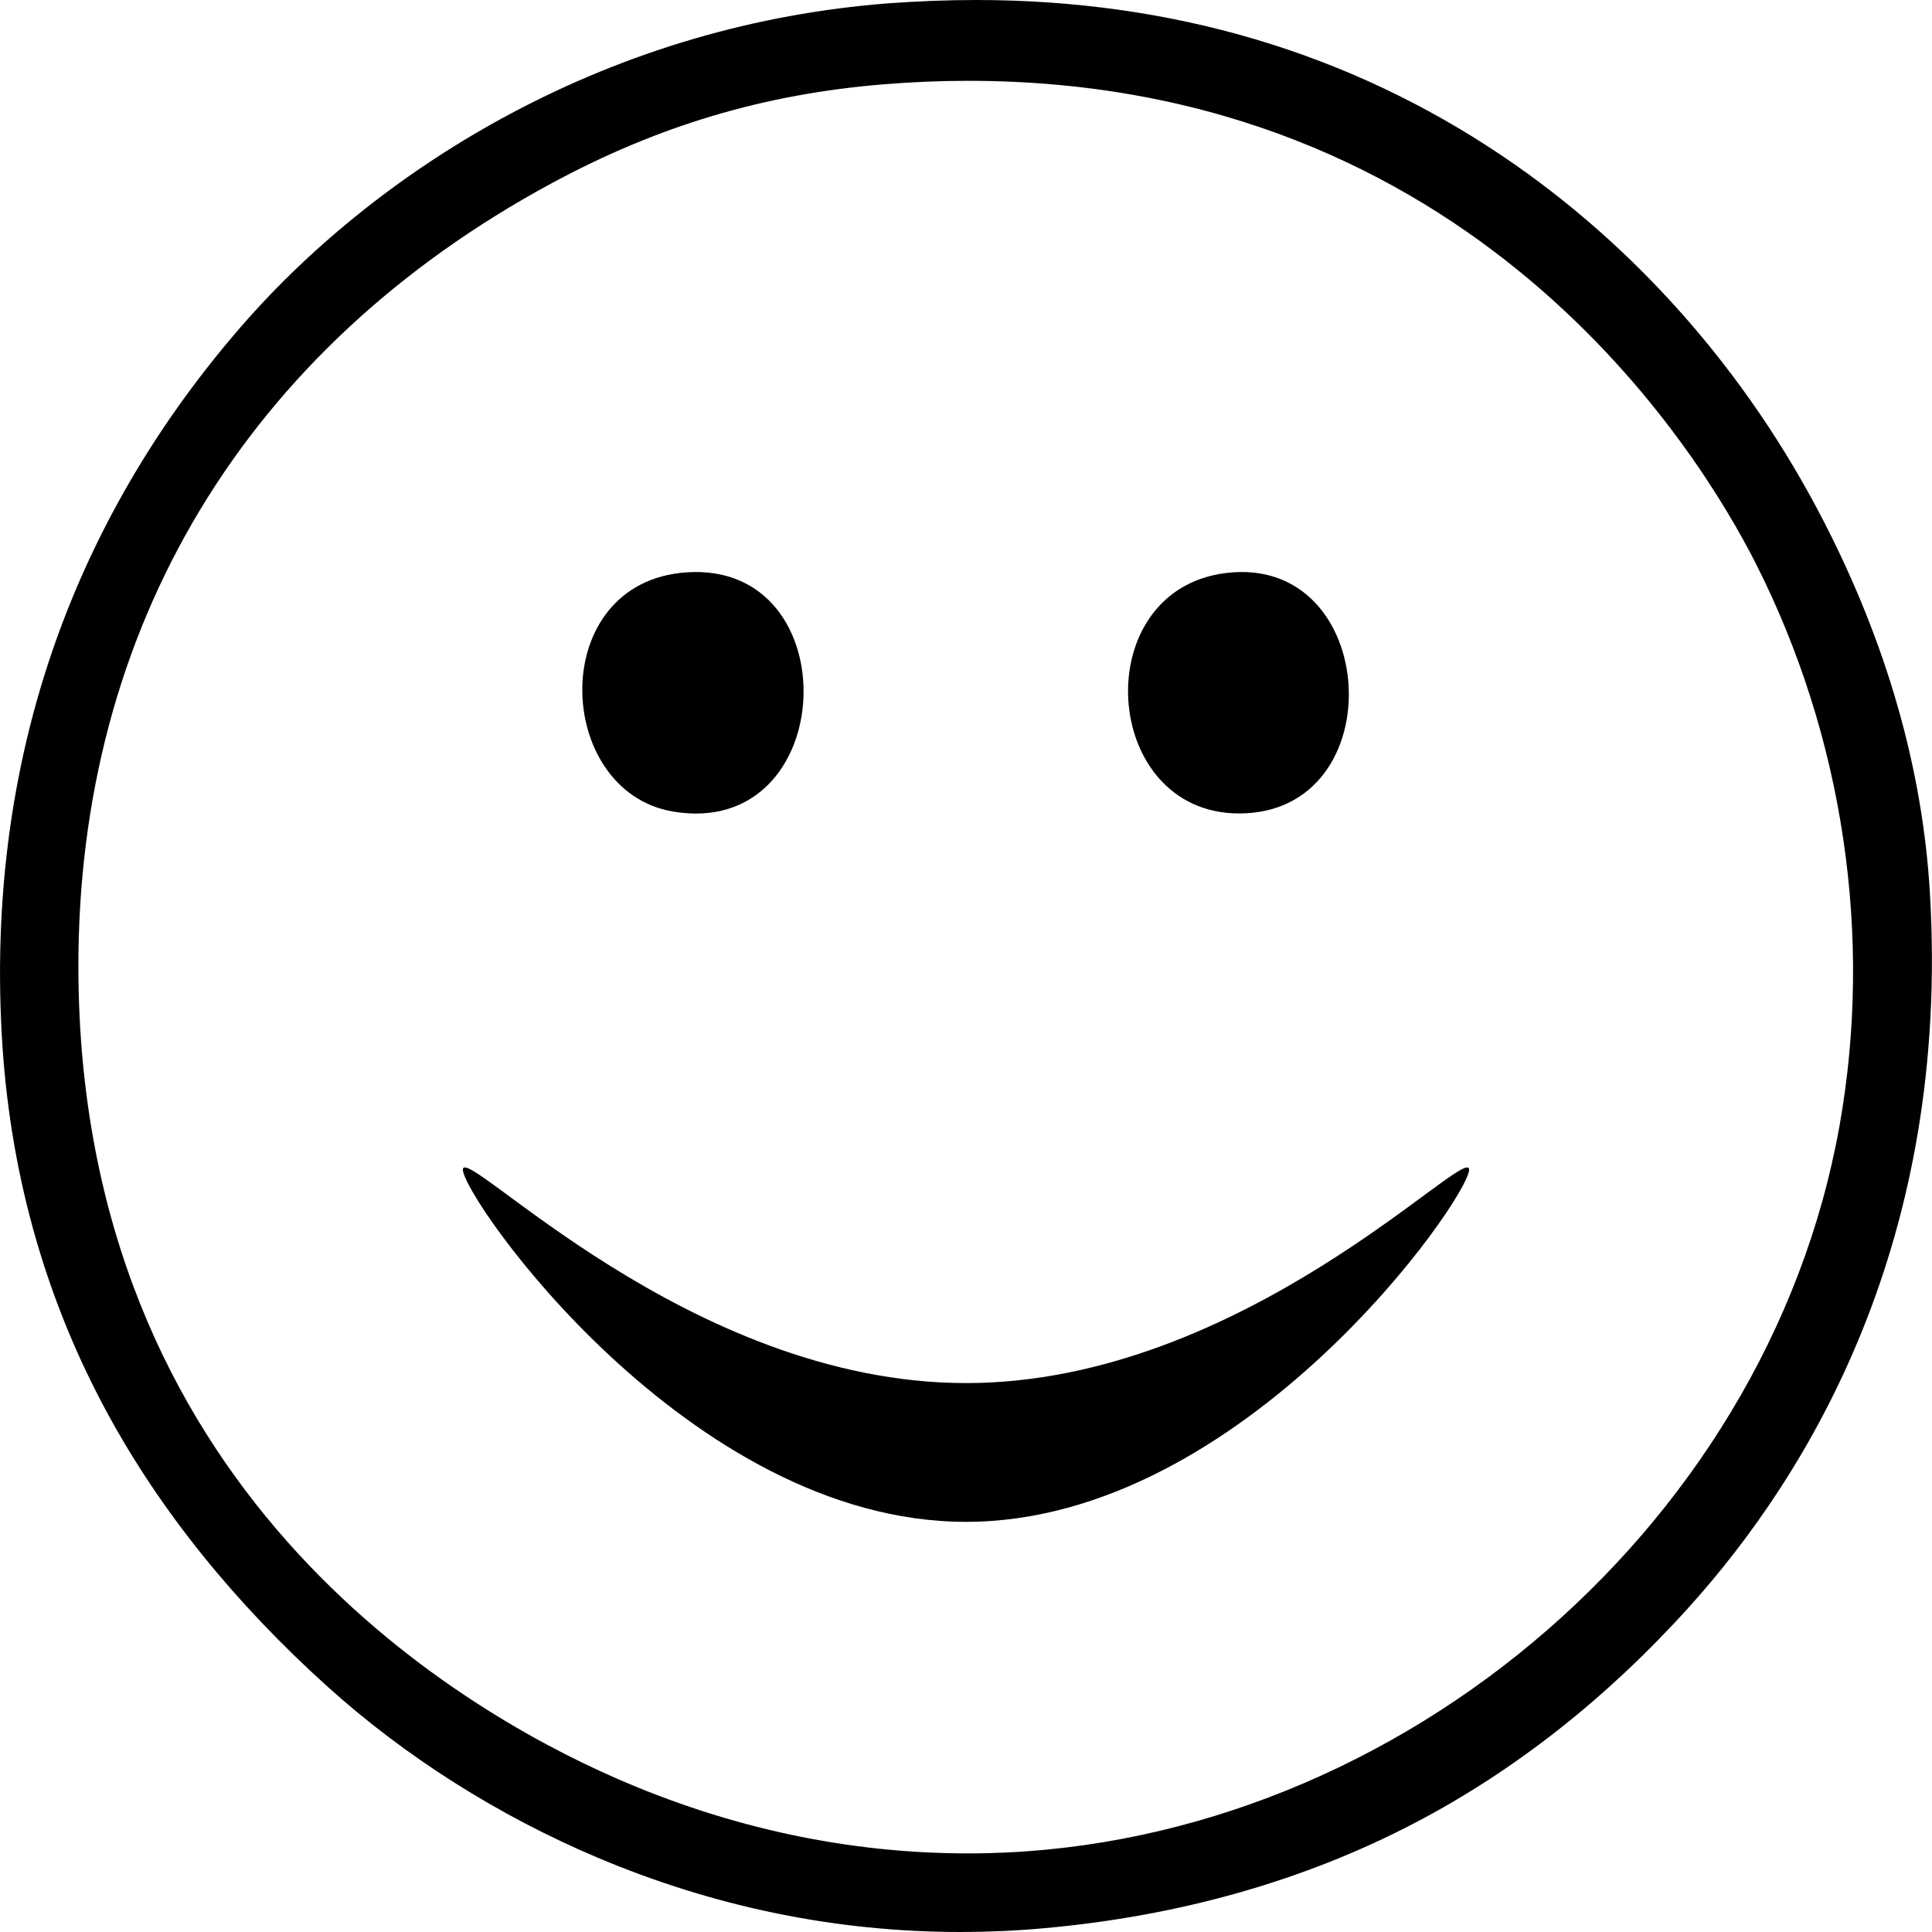 <?xml version="1.0" encoding="UTF-8" standalone="no"?>
<svg width="75px" height="75px" viewBox="0 0 75 75" version="1.1" xmlns="http://www.w3.org/2000/svg" xmlns:xlink="http://www.w3.org/1999/xlink">
    <!-- Generator: Sketch 50.2 (55047) - http://www.bohemiancoding.com/sketch -->
    <title>Imported Layers</title>
    <desc>Created with Sketch.</desc>
    <defs></defs>
    <g id="Page-1" stroke="none" stroke-width="1" fill="none" fill-rule="evenodd">
        <g id="Pricing" transform="translate(-364, -5659)" fill="#000000">
            <g id="Group-20" transform="translate(143, 4955)">
                <g id="Group" transform="translate(178, 260)">
                    <g id="Imported-Layers" transform="translate(43, 444)">
                        <path d="M37.289,75 C32.473,75 27.734,74.031 23.207,72.117 C19.355,70.492 15.723,68.191 12.699,65.461 C9.102,62.215 6.23,58.652 4.176,54.871 C1.812,50.527 0.441,45.742 0.098,40.648 C-0.285,34.906 0.469,29.438 2.344,24.398 C3.914,20.172 6.27,16.238 9.344,12.695 C12.191,9.414 15.809,6.555 19.805,4.422 C24.387,1.977 29.324,0.531 34.477,0.129 C35.621,0.047 36.77,0 37.887,0 C45.48,0 52.352,2.035 58.316,6.051 C63.488,9.535 67.801,14.426 70.777,20.199 C73.238,24.969 74.633,29.832 74.918,34.656 C75.719,48.137 70.262,57.188 65.547,62.41 C62.371,65.926 58.809,68.73 54.961,70.746 C50.664,73 45.801,74.383 40.508,74.855 C39.438,74.953 38.355,75 37.289,75 L37.289,75 Z M37.578,3.137 C36.5,3.137 35.398,3.184 34.297,3.273 C29.645,3.656 25.547,4.879 21.395,7.125 C9.531,13.543 3.016,24.363 3.043,37.586 C3.086,57.734 17.641,66.281 23.895,69.023 C28.328,70.965 32.934,71.949 37.586,71.949 C53.727,71.949 68.586,59.543 71.41,43.703 C72.719,36.355 71.566,28.602 68.16,21.875 C65.934,17.48 57.148,3.137 37.578,3.137 L37.578,3.137 Z" id="Fill-1"></path>
                        <path d="M26.645,22.219 C32.984,21.777 32.598,32.602 26.121,31.504 C21.496,30.715 21.195,22.598 26.645,22.219 L26.645,22.219 Z" id="Fill-2"></path>
                        <path d="M47.578,22.246 C53.582,21.488 54.133,31.578 48.102,31.578 C42.723,31.578 42.184,22.922 47.578,22.246 L47.578,22.246 Z" id="Fill-3"></path>
                        <path d="M57.031,45.406 C57.031,46.484 48.285,59.078 37.5,59.078 C26.715,59.078 17.969,46.484 17.969,45.406 C17.969,44.328 26.715,53.691 37.5,53.691 C48.289,53.691 57.031,44.328 57.031,45.406 L57.031,45.406 Z" id="Fill-4"></path>
                    </g>
                </g>
            </g>
        </g>
    </g>
</svg>